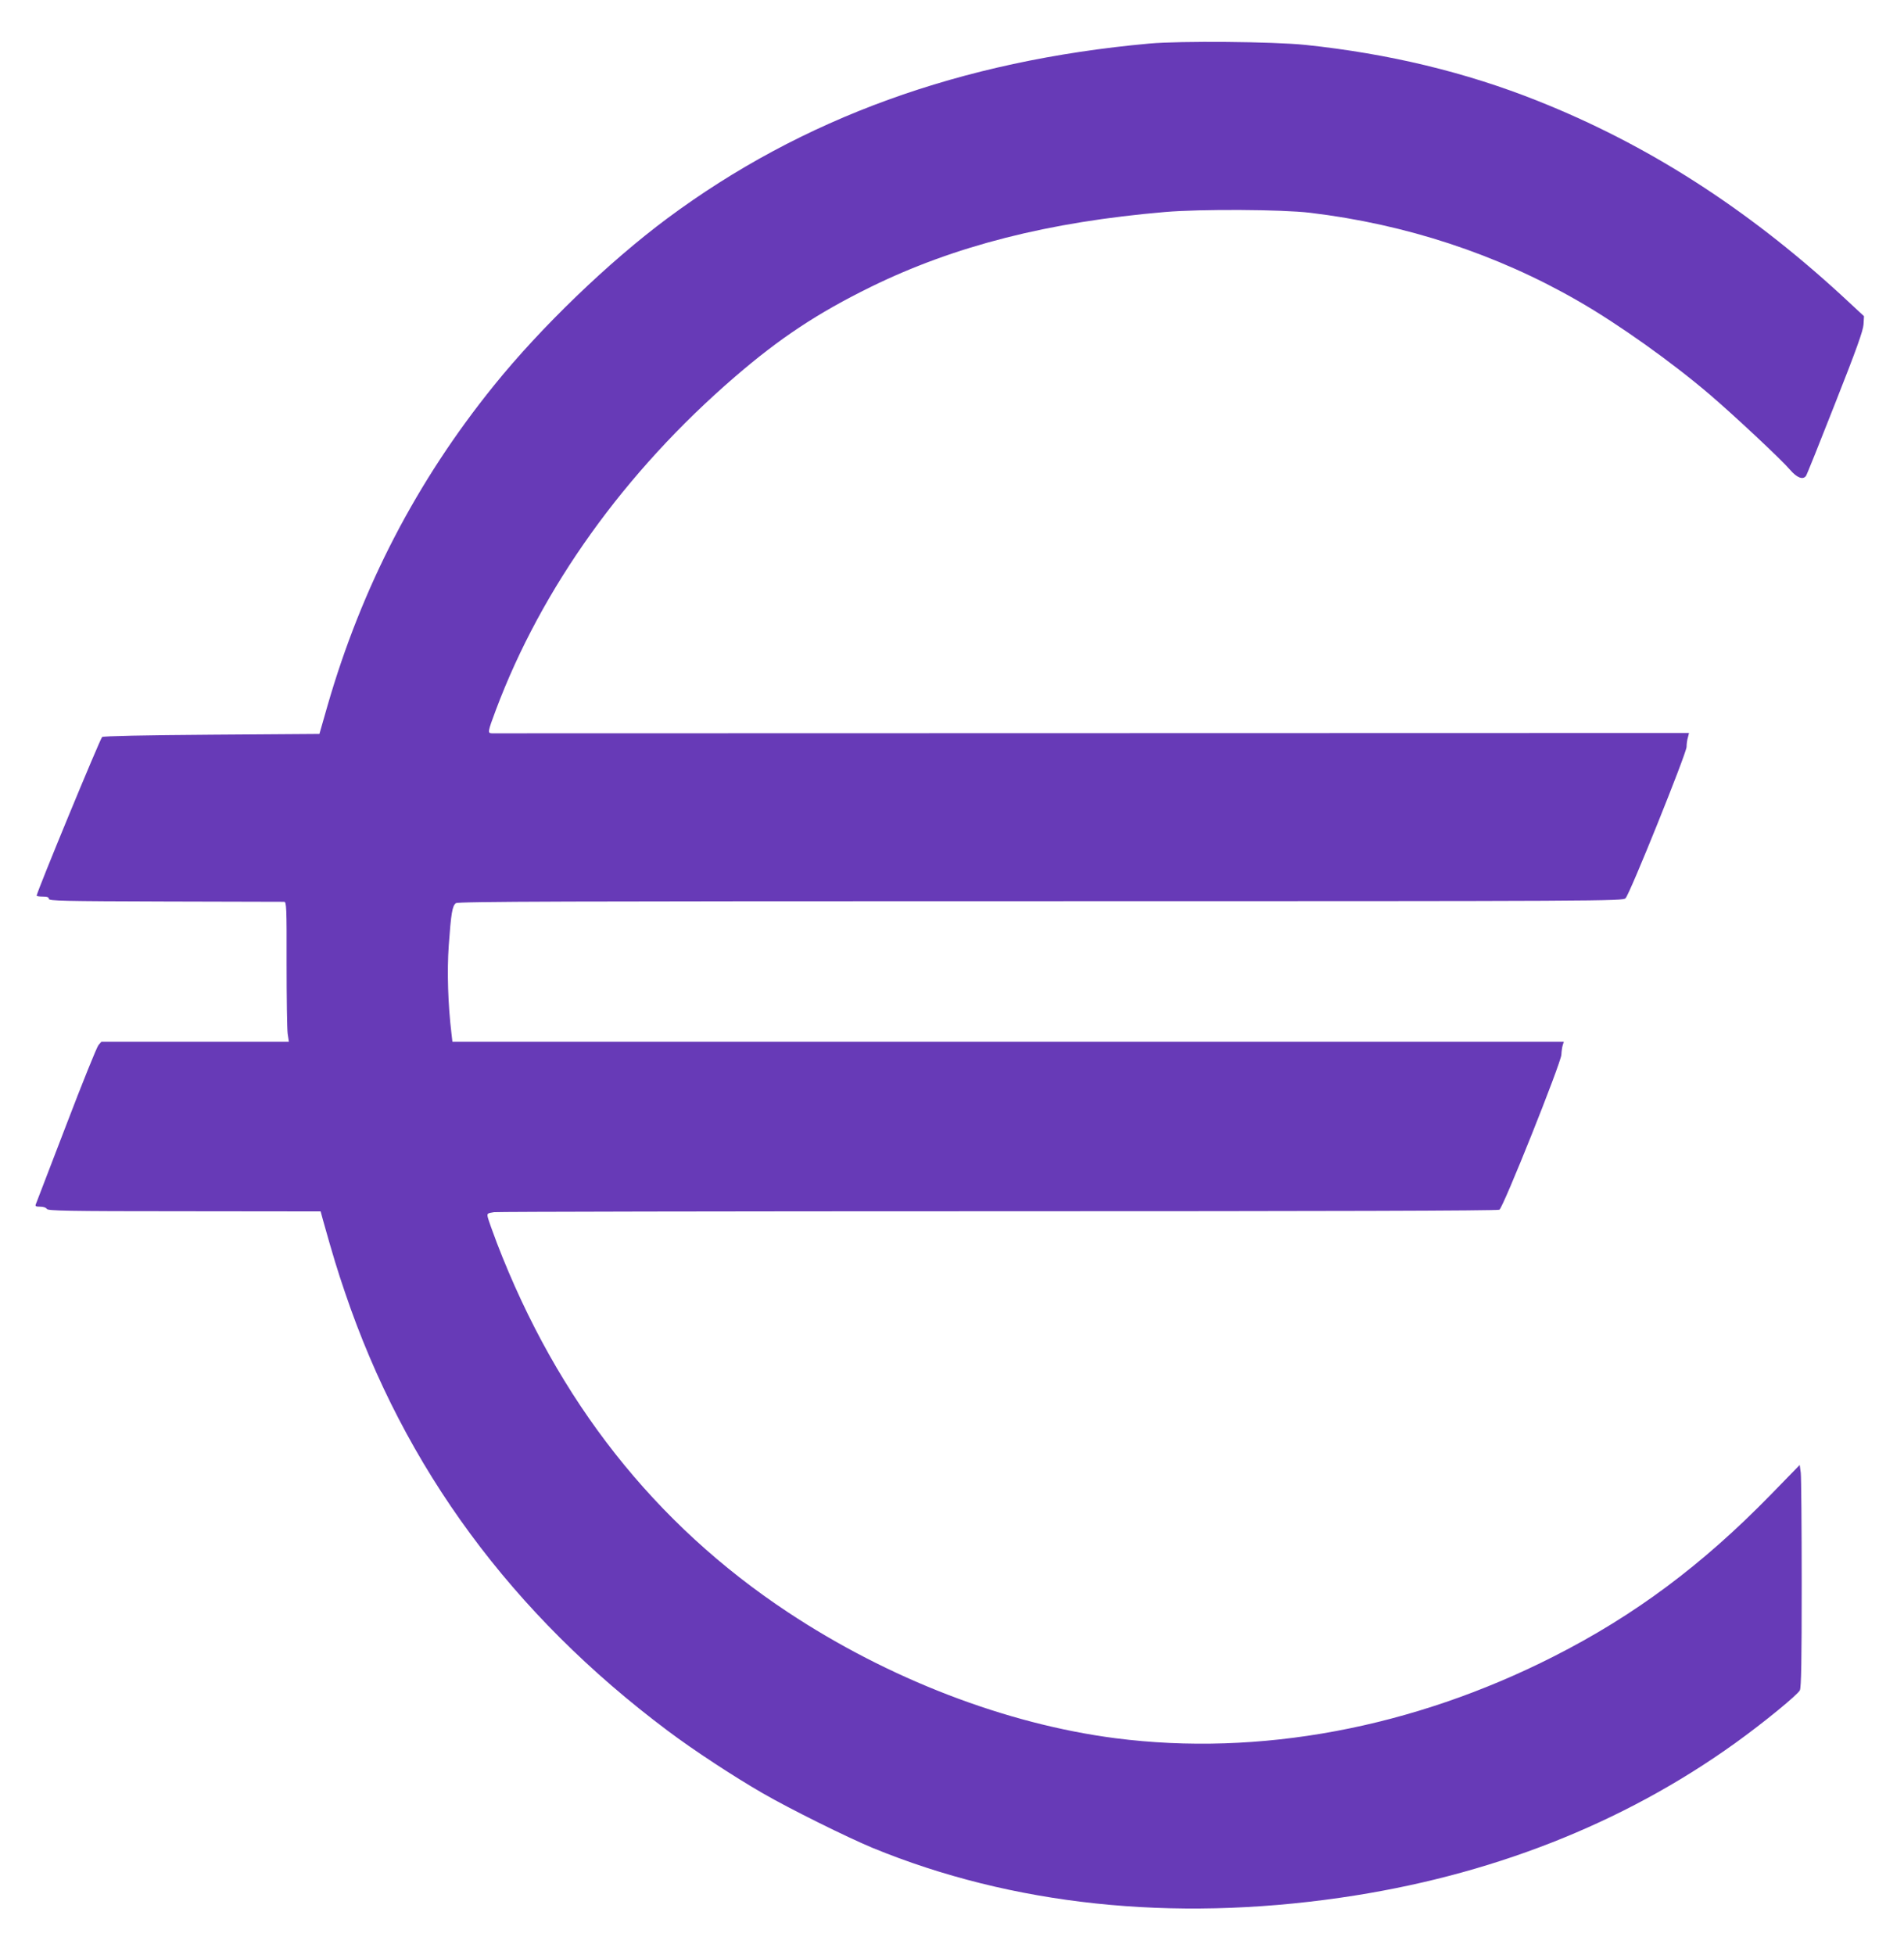 <?xml version="1.0" standalone="no"?>
<!DOCTYPE svg PUBLIC "-//W3C//DTD SVG 20010904//EN"
 "http://www.w3.org/TR/2001/REC-SVG-20010904/DTD/svg10.dtd">
<svg version="1.0" xmlns="http://www.w3.org/2000/svg"
 width="1247pt" height="1280pt" viewBox="0 0 1247 1280"
 preserveAspectRatio="xMidYMid meet">
<g transform="translate(0,1280) scale(0.1,-0.1)"
fill="#673ab7" stroke="none">
<path d="M7529 12515 c-1238 -112 -2276 -489 -3159 -1145 -383 -285 -827 -712
-1136 -1095 -505 -625 -864 -1316 -1089 -2095 l-53 -185 -704 -5 c-443 -3
-709 -9 -719 -15 -12 -8 -429 -1017 -429 -1039 0 -3 18 -6 40 -6 29 0 40 -4
40 -15 0 -13 92 -15 763 -17 419 -1 769 -2 778 -2 15 0 17 -36 16 -405 0 -223
3 -430 7 -458 l8 -53 -614 0 -614 0 -19 -22 c-11 -13 -106 -248 -211 -523
-106 -275 -195 -508 -199 -518 -6 -14 -1 -17 28 -17 21 0 39 -6 44 -15 7 -12
127 -15 901 -15 l892 -1 14 -52 c70 -249 95 -330 146 -480 389 -1149 1094
-2105 2113 -2868 170 -128 433 -300 622 -409 180 -104 554 -289 720 -358 913
-375 1958 -486 3065 -326 972 140 1846 482 2583 1011 187 134 411 318 425 347
9 20 12 193 12 699 0 370 -3 695 -6 724 l-7 52 -191 -196 c-449 -460 -892
-790 -1421 -1058 -924 -469 -1929 -656 -2870 -535 -717 93 -1485 388 -2145
825 -872 577 -1509 1385 -1906 2418 -29 76 -55 150 -59 166 -6 27 -4 28 41 35
26 3 1513 6 3306 6 2125 0 3266 3 3278 10 25 13 403 959 406 1015 1 22 5 50 9
63 l7 22 -3639 0 -3640 0 -6 52 c-23 191 -30 409 -18 577 15 210 23 261 47
278 15 11 704 13 3829 13 3704 0 3812 1 3831 19 27 24 398 946 400 991 0 19 4
48 9 63 l7 28 -3908 -1 c-2150 -1 -3920 -1 -3933 -1 -28 1 -27 10 26 151 300
801 844 1560 1565 2182 295 254 540 417 892 590 547 268 1163 425 1926 490
232 20 768 17 950 -5 627 -75 1224 -271 1755 -577 265 -152 616 -402 865 -615
160 -137 466 -423 524 -491 45 -52 84 -67 104 -40 5 6 91 220 191 475 141 357
183 475 186 517 l3 54 -151 140 c-623 571 -1270 985 -1987 1270 -472 188 -976
309 -1520 366 -212 22 -822 27 -1021 9z"/>
</g>
</svg>

